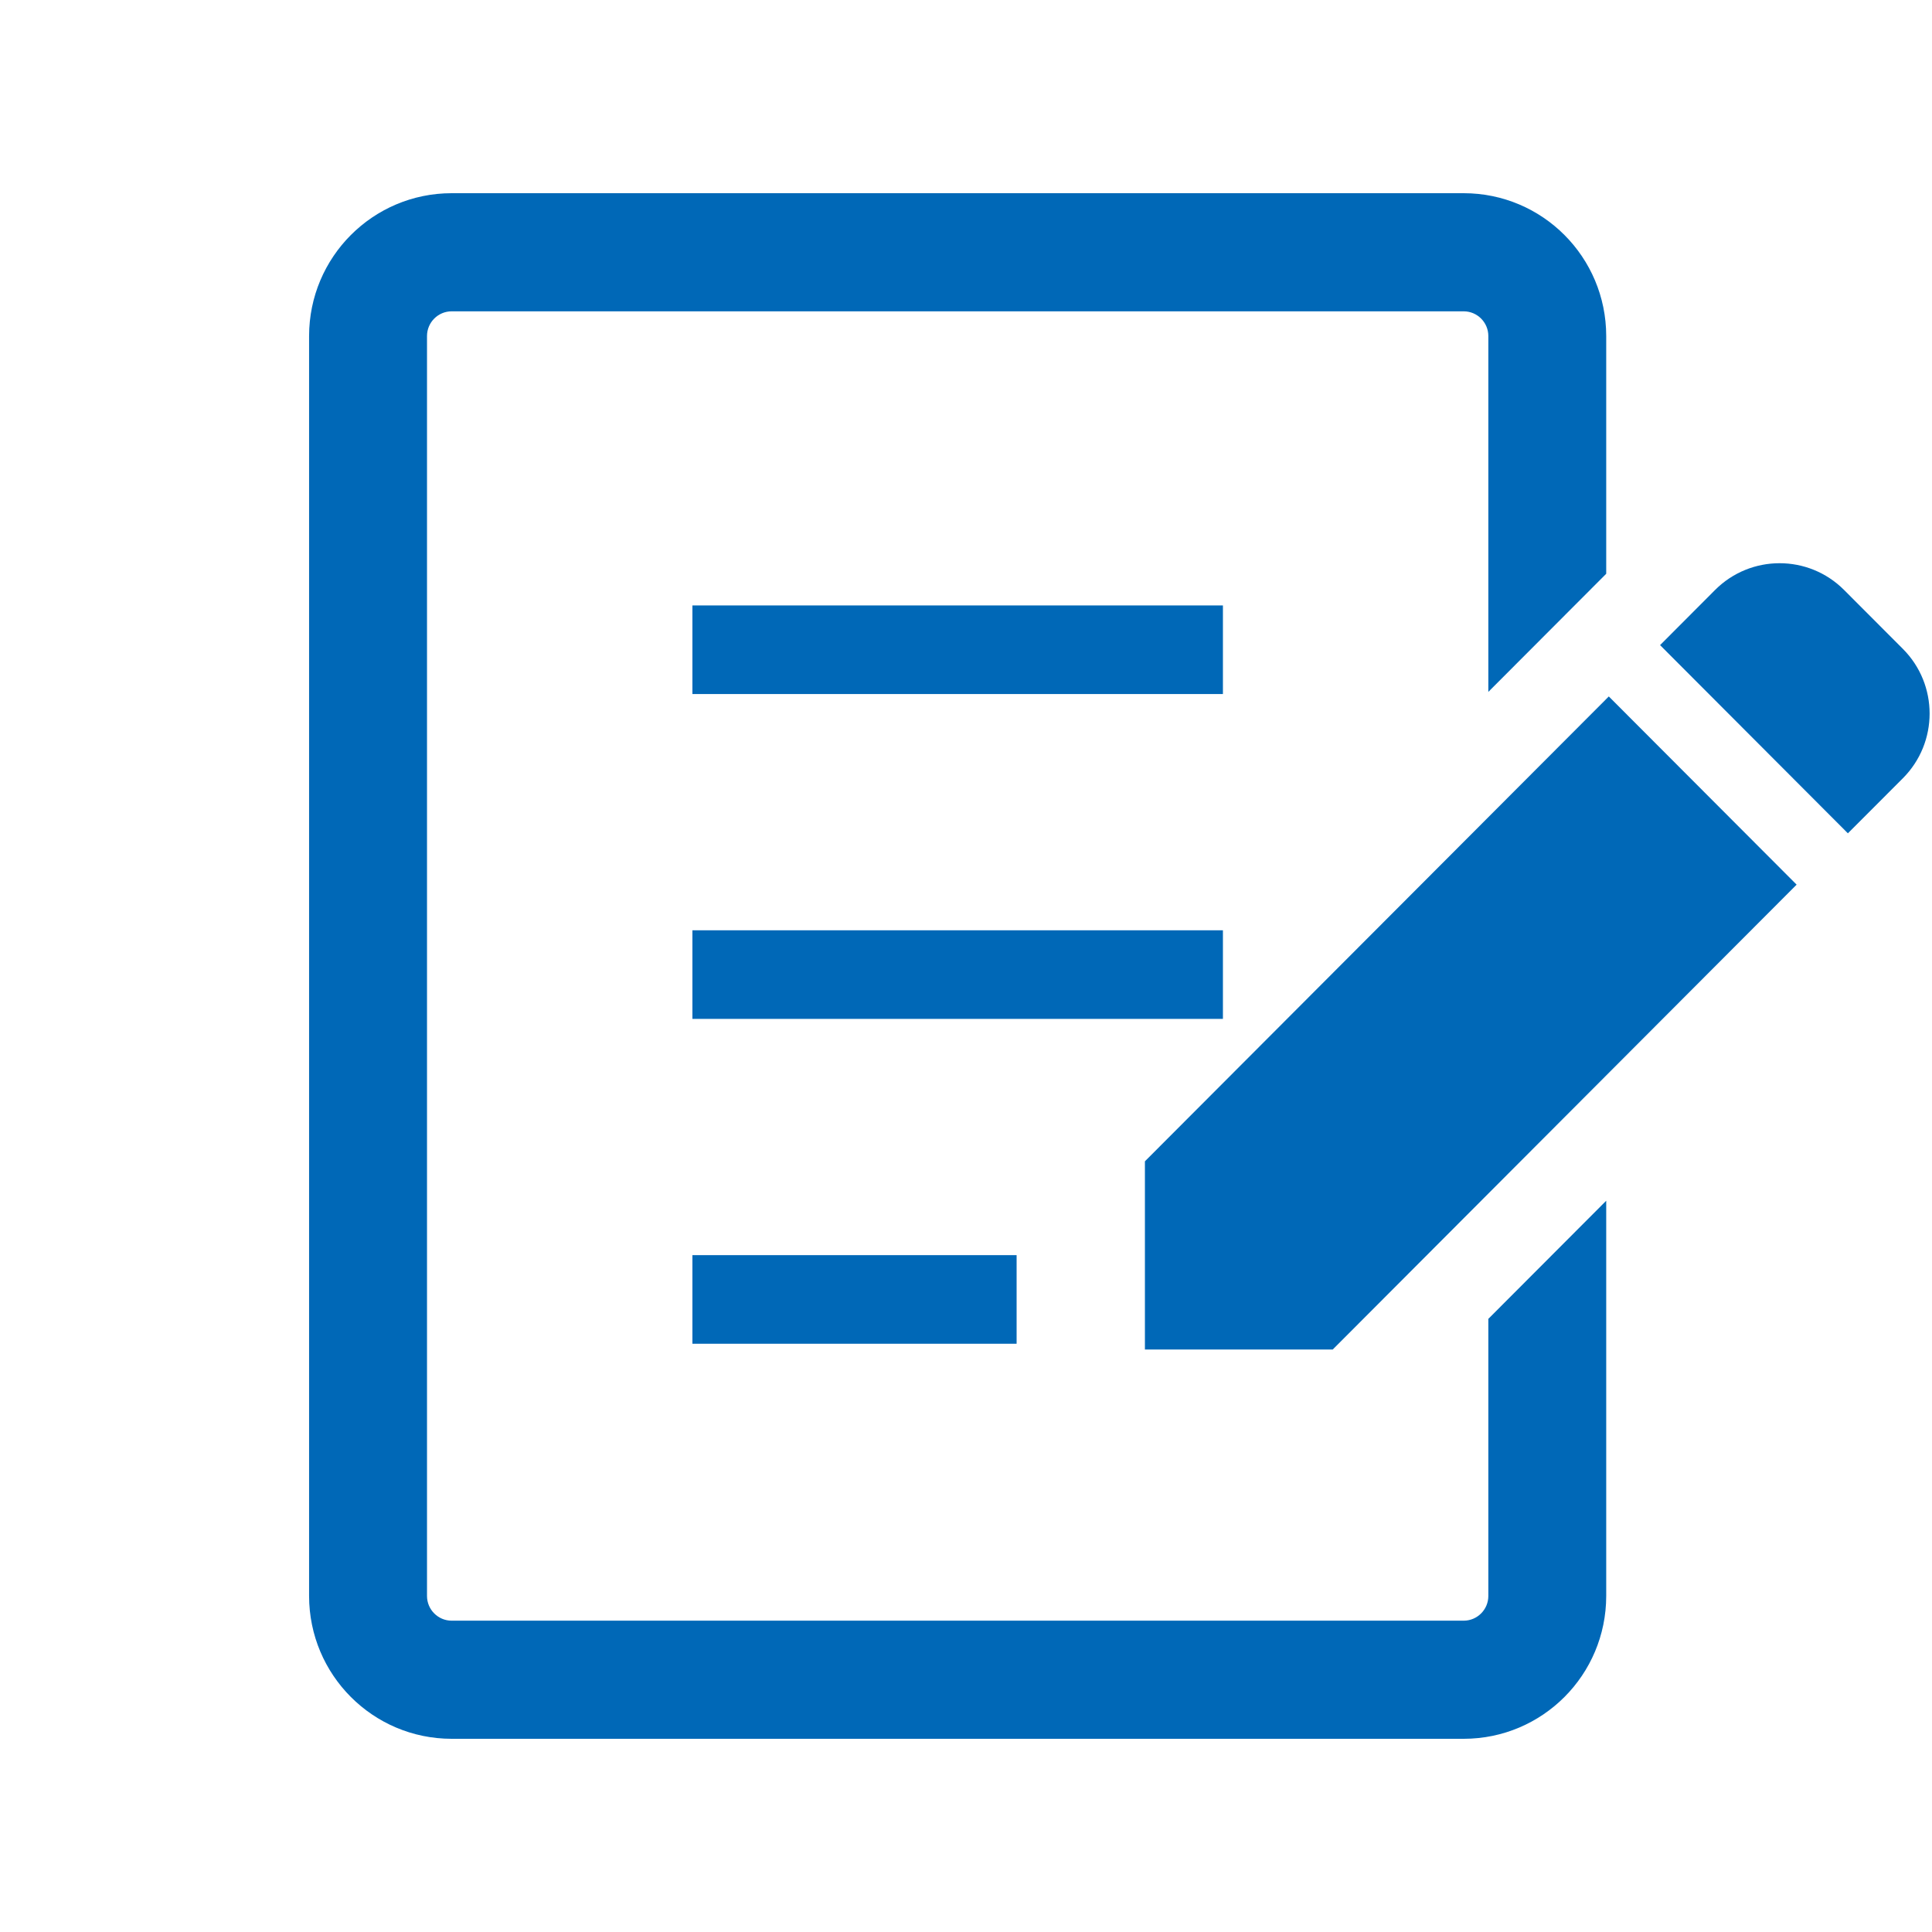 <svg width="56" height="56" viewBox="0 0 56 56" fill="none" xmlns="http://www.w3.org/2000/svg">
<path d="M55.156 18.808L53.452 17.101C52.42 16.066 50.744 16.067 49.712 17.101L48.118 18.699L53.562 24.154L55.156 22.558C56.189 21.522 56.189 19.843 55.156 18.808Z" fill="#0068B7"/>
<path d="M33.186 33.661V39.116H38.63L52.076 25.642L46.632 20.187L33.186 33.661Z" fill="#0068B7"/>
<path d="M35.447 17.549H20.07V20.117H35.447V17.549Z" fill="#0068B7"/>
<path d="M35.447 26.965H20.07V29.533H35.447V26.965Z" fill="#0068B7"/>
<path d="M29.467 36.381H20.07V38.949H29.467V36.381Z" fill="#0068B7"/>
<path d="M43.14 46.261C43.14 46.655 42.82 46.975 42.428 46.976H13.089C12.697 46.975 12.378 46.655 12.377 46.261V9.739C12.378 9.345 12.697 9.025 13.089 9.024H42.428C42.82 9.025 43.14 9.345 43.14 9.739V20.055L46.557 16.631V9.739C46.555 7.452 44.71 5.602 42.428 5.6H13.089C10.808 5.602 8.961 7.452 8.959 9.739V46.261C8.961 48.548 10.808 50.398 13.089 50.4H42.428C44.71 50.398 46.555 48.548 46.557 46.261V34.804L43.14 38.228V46.261Z" fill="#0068B7"/>
</svg>
